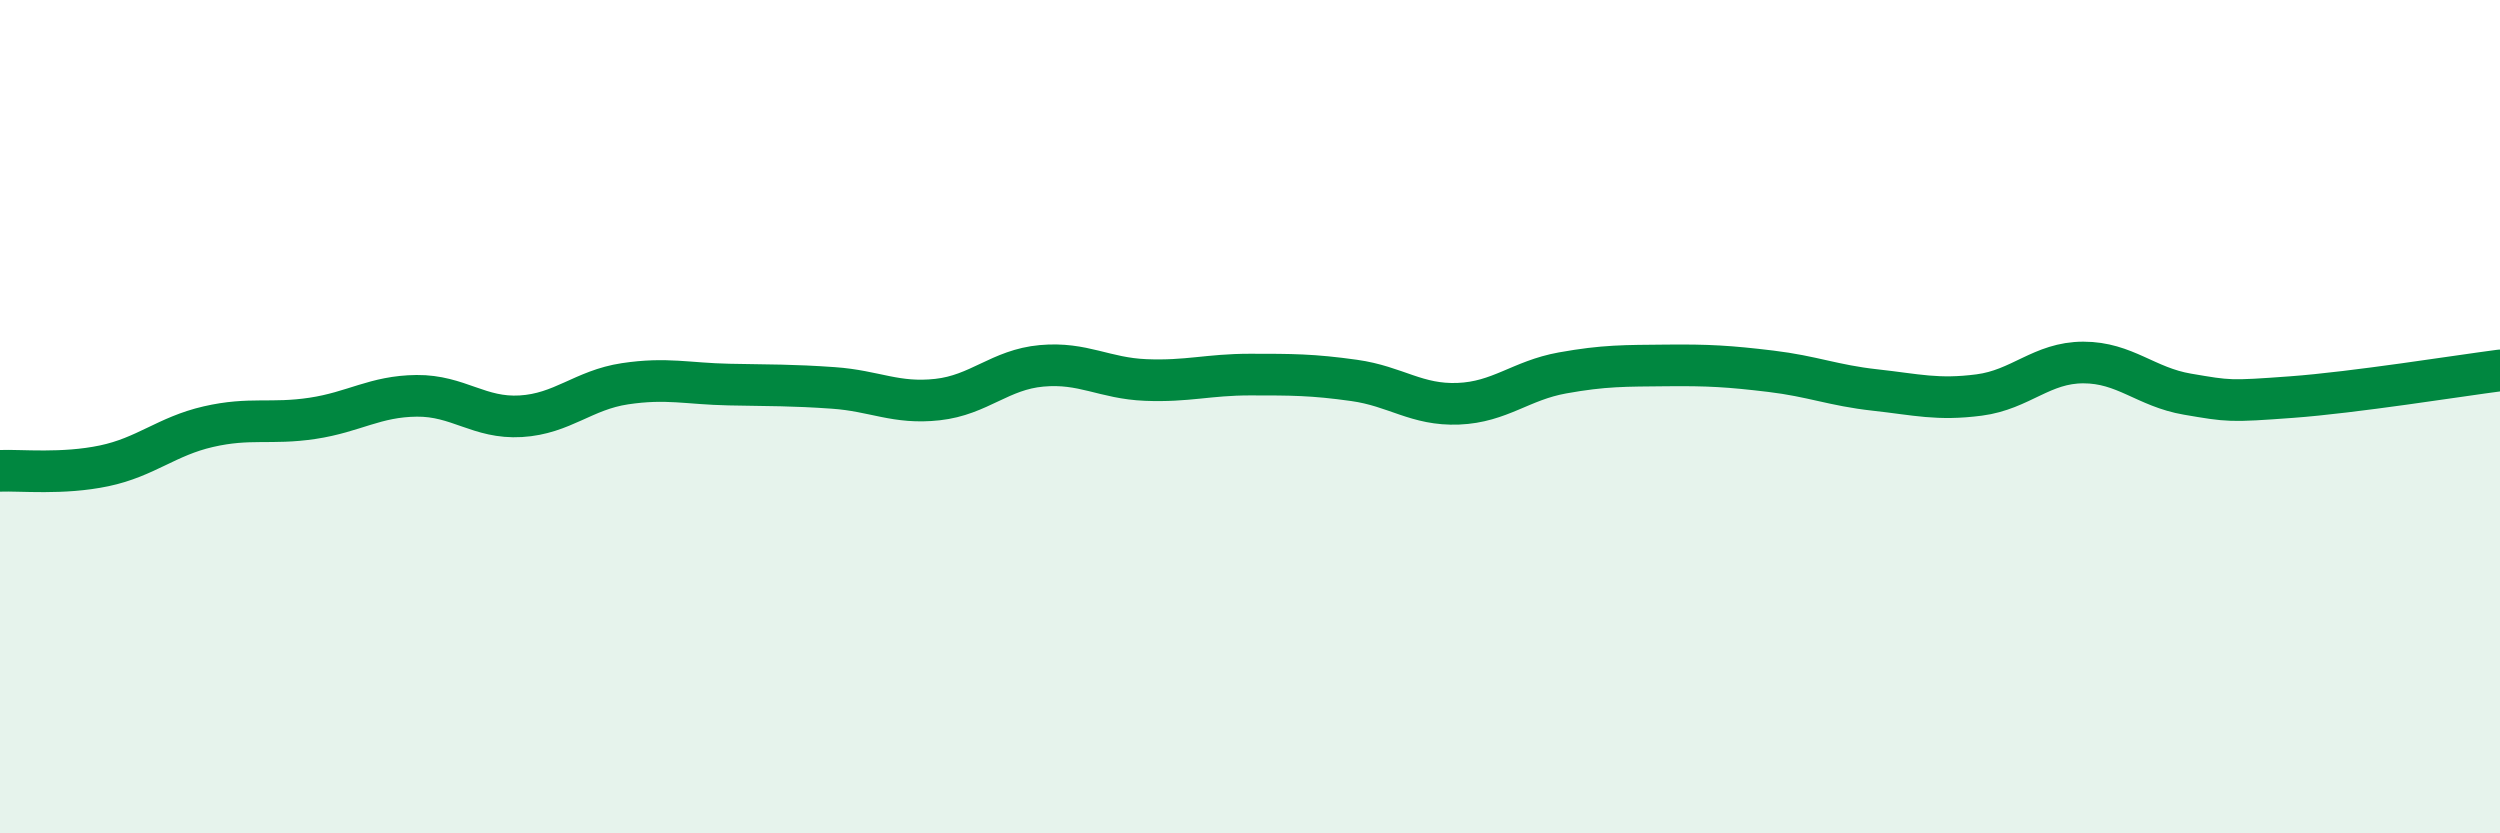 
    <svg width="60" height="20" viewBox="0 0 60 20" xmlns="http://www.w3.org/2000/svg">
      <path
        d="M 0,11.3 C 0.5,11.28 1.5,11.39 2.5,11.18 C 3.5,10.97 4,10.47 5,10.24 C 6,10.01 6.5,10.19 7.5,10.04 C 8.5,9.89 9,9.51 10,9.5 C 11,9.49 11.5,10.05 12.5,9.99 C 13.5,9.93 14,9.36 15,9.21 C 16,9.06 16.5,9.21 17.5,9.23 C 18.5,9.25 19,9.24 20,9.31 C 21,9.38 21.5,9.7 22.5,9.59 C 23.5,9.48 24,8.87 25,8.78 C 26,8.69 26.5,9.08 27.5,9.12 C 28.5,9.16 29,8.99 30,8.99 C 31,8.99 31.5,8.99 32.5,9.13 C 33.5,9.27 34,9.73 35,9.69 C 36,9.65 36.5,9.13 37.5,8.95 C 38.5,8.77 39,8.78 40,8.77 C 41,8.76 41.5,8.79 42.5,8.91 C 43.5,9.03 44,9.25 45,9.36 C 46,9.47 46.5,9.61 47.5,9.48 C 48.5,9.35 49,8.7 50,8.7 C 51,8.7 51.5,9.29 52.5,9.46 C 53.5,9.63 53.5,9.64 55,9.53 C 56.5,9.42 59,9.02 60,8.89L60 20L0 20Z"
        fill="#008740"
        opacity="0.1"
        stroke-linecap="round"
        stroke-linejoin="round"
      />
      <path
        d="M 0,11.3 C 0.5,11.28 1.5,11.39 2.5,11.18 C 3.5,10.97 4,10.47 5,10.24 C 6,10.01 6.5,10.19 7.5,10.04 C 8.5,9.89 9,9.51 10,9.5 C 11,9.49 11.5,10.05 12.5,9.99 C 13.5,9.93 14,9.36 15,9.21 C 16,9.06 16.5,9.21 17.5,9.23 C 18.5,9.25 19,9.24 20,9.31 C 21,9.38 21.5,9.7 22.5,9.59 C 23.5,9.48 24,8.87 25,8.78 C 26,8.69 26.5,9.08 27.5,9.12 C 28.5,9.16 29,8.99 30,8.99 C 31,8.99 31.5,8.99 32.5,9.13 C 33.5,9.27 34,9.73 35,9.69 C 36,9.65 36.5,9.13 37.5,8.95 C 38.5,8.77 39,8.78 40,8.77 C 41,8.76 41.5,8.79 42.5,8.91 C 43.5,9.03 44,9.25 45,9.36 C 46,9.47 46.5,9.61 47.5,9.48 C 48.5,9.35 49,8.7 50,8.7 C 51,8.7 51.5,9.29 52.5,9.46 C 53.5,9.63 53.5,9.64 55,9.53 C 56.5,9.42 59,9.02 60,8.89"
        stroke="#008740"
        stroke-width="1"
        fill="none"
        stroke-linecap="round"
        stroke-linejoin="round"
      />
    </svg>
  